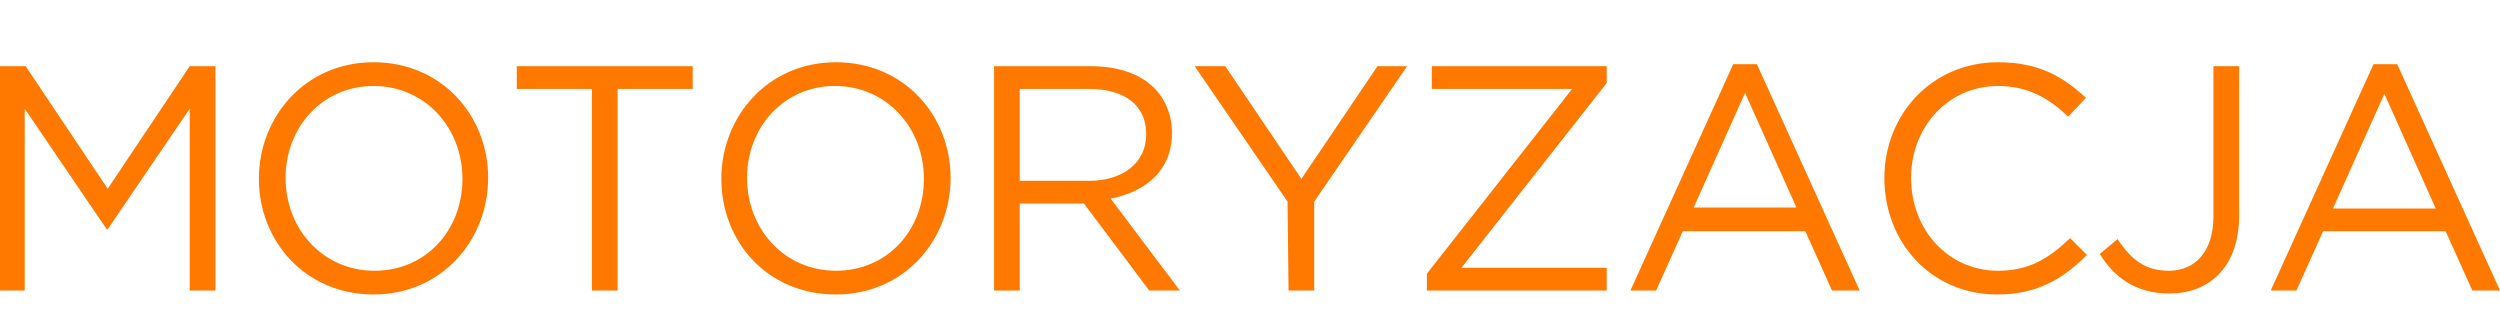 <svg xmlns="http://www.w3.org/2000/svg" width="253" height="32" viewBox="0 0 253 32" fill="#FF7800"><path d="M26.2 18.1c0-6.3 4.7-11.8 11.6-11.8 6.9 0 11.6 5.4 11.6 11.7 0 6.3-4.7 11.8-11.6 11.8s-11.6-5.4-11.6-11.7zm20.6 0c0-5.2-3.8-9.4-9-9.4s-8.9 4.2-8.9 9.3c0 5.2 3.8 9.4 9 9.4s8.9-4.1 8.9-9.3zM0 6.7h2.6l8.3 12.4 8.3-12.4h2.6v22.7h-2.6V11l-8.3 12.2h-.1L2.5 11v18.4H0V6.7zM52.3 9h7.6v20.4h2.6V9h7.6V6.7H52.3V9zM73 18.1c0-6.3 4.7-11.8 11.6-11.8 6.9 0 11.6 5.4 11.6 11.7 0 6.3-4.7 11.8-11.6 11.8-7 0-11.6-5.4-11.6-11.7zm20.5 0c0-5.2-3.8-9.4-9-9.4s-8.9 4.2-8.9 9.3c0 5.2 3.8 9.4 9 9.4s8.9-4.1 8.9-9.3zm16.9-11.4h-9.8v22.7h2.6v-8.8h6.5l6.6 8.8h3.1l-7-9.3c3.6-.7 6.2-2.9 6.2-6.6v-.1c0-1.8-.7-3.4-1.8-4.5-1.4-1.4-3.6-2.2-6.4-2.2zm5.6 6.9c0 2.9-2.4 4.7-5.8 4.7h-7V9h7c3.7 0 5.8 1.7 5.8 4.6zm14.3 6.8-9.4-13.7h3.1l7.7 11.4 7.7-11.4h3L133 20.4v9h-2.6l-.1-9zM159.1 9l-14.7 18.7v1.7h18.2v-2.3h-14.7l14.7-18.7V6.7h-17.7V9h14.2zm16.3-2.5h2.4l10.4 22.9h-2.8l-2.7-6h-12.4l-2.7 6H165l10.4-22.9zm6.4 14.5-5.2-11.6-5.2 11.6h10.4zm8.9-3c0 6.6 4.8 11.8 11.4 11.8 4.1 0 6.7-1.6 9.1-4l-1.7-1.7c-2.2 2.1-4.2 3.3-7.3 3.3-5 0-8.8-4.1-8.8-9.4 0-5.2 3.8-9.3 8.8-9.3 3.1 0 5.2 1.3 7.1 3.1l1.8-1.9c-2.3-2.1-4.7-3.6-8.9-3.6-6.7 0-11.5 5.3-11.5 11.7zm21.8 7.7c1.4 2.3 3.6 4 7 4 2 0 3.7-.6 5-1.9 1.3-1.3 2.1-3.3 2.1-6V6.7H224v15.2c0 3.6-1.9 5.5-4.5 5.5-2.4 0-3.8-1.1-5.2-3.2l-1.8 1.5zm30.1-19.2h-2.4l-10.4 22.9h2.6l2.7-6h12.4l2.7 6h2.8L242.6 6.5zm-1.3 3 5.2 11.6h-10.4l5.2-11.6z"/></svg>
